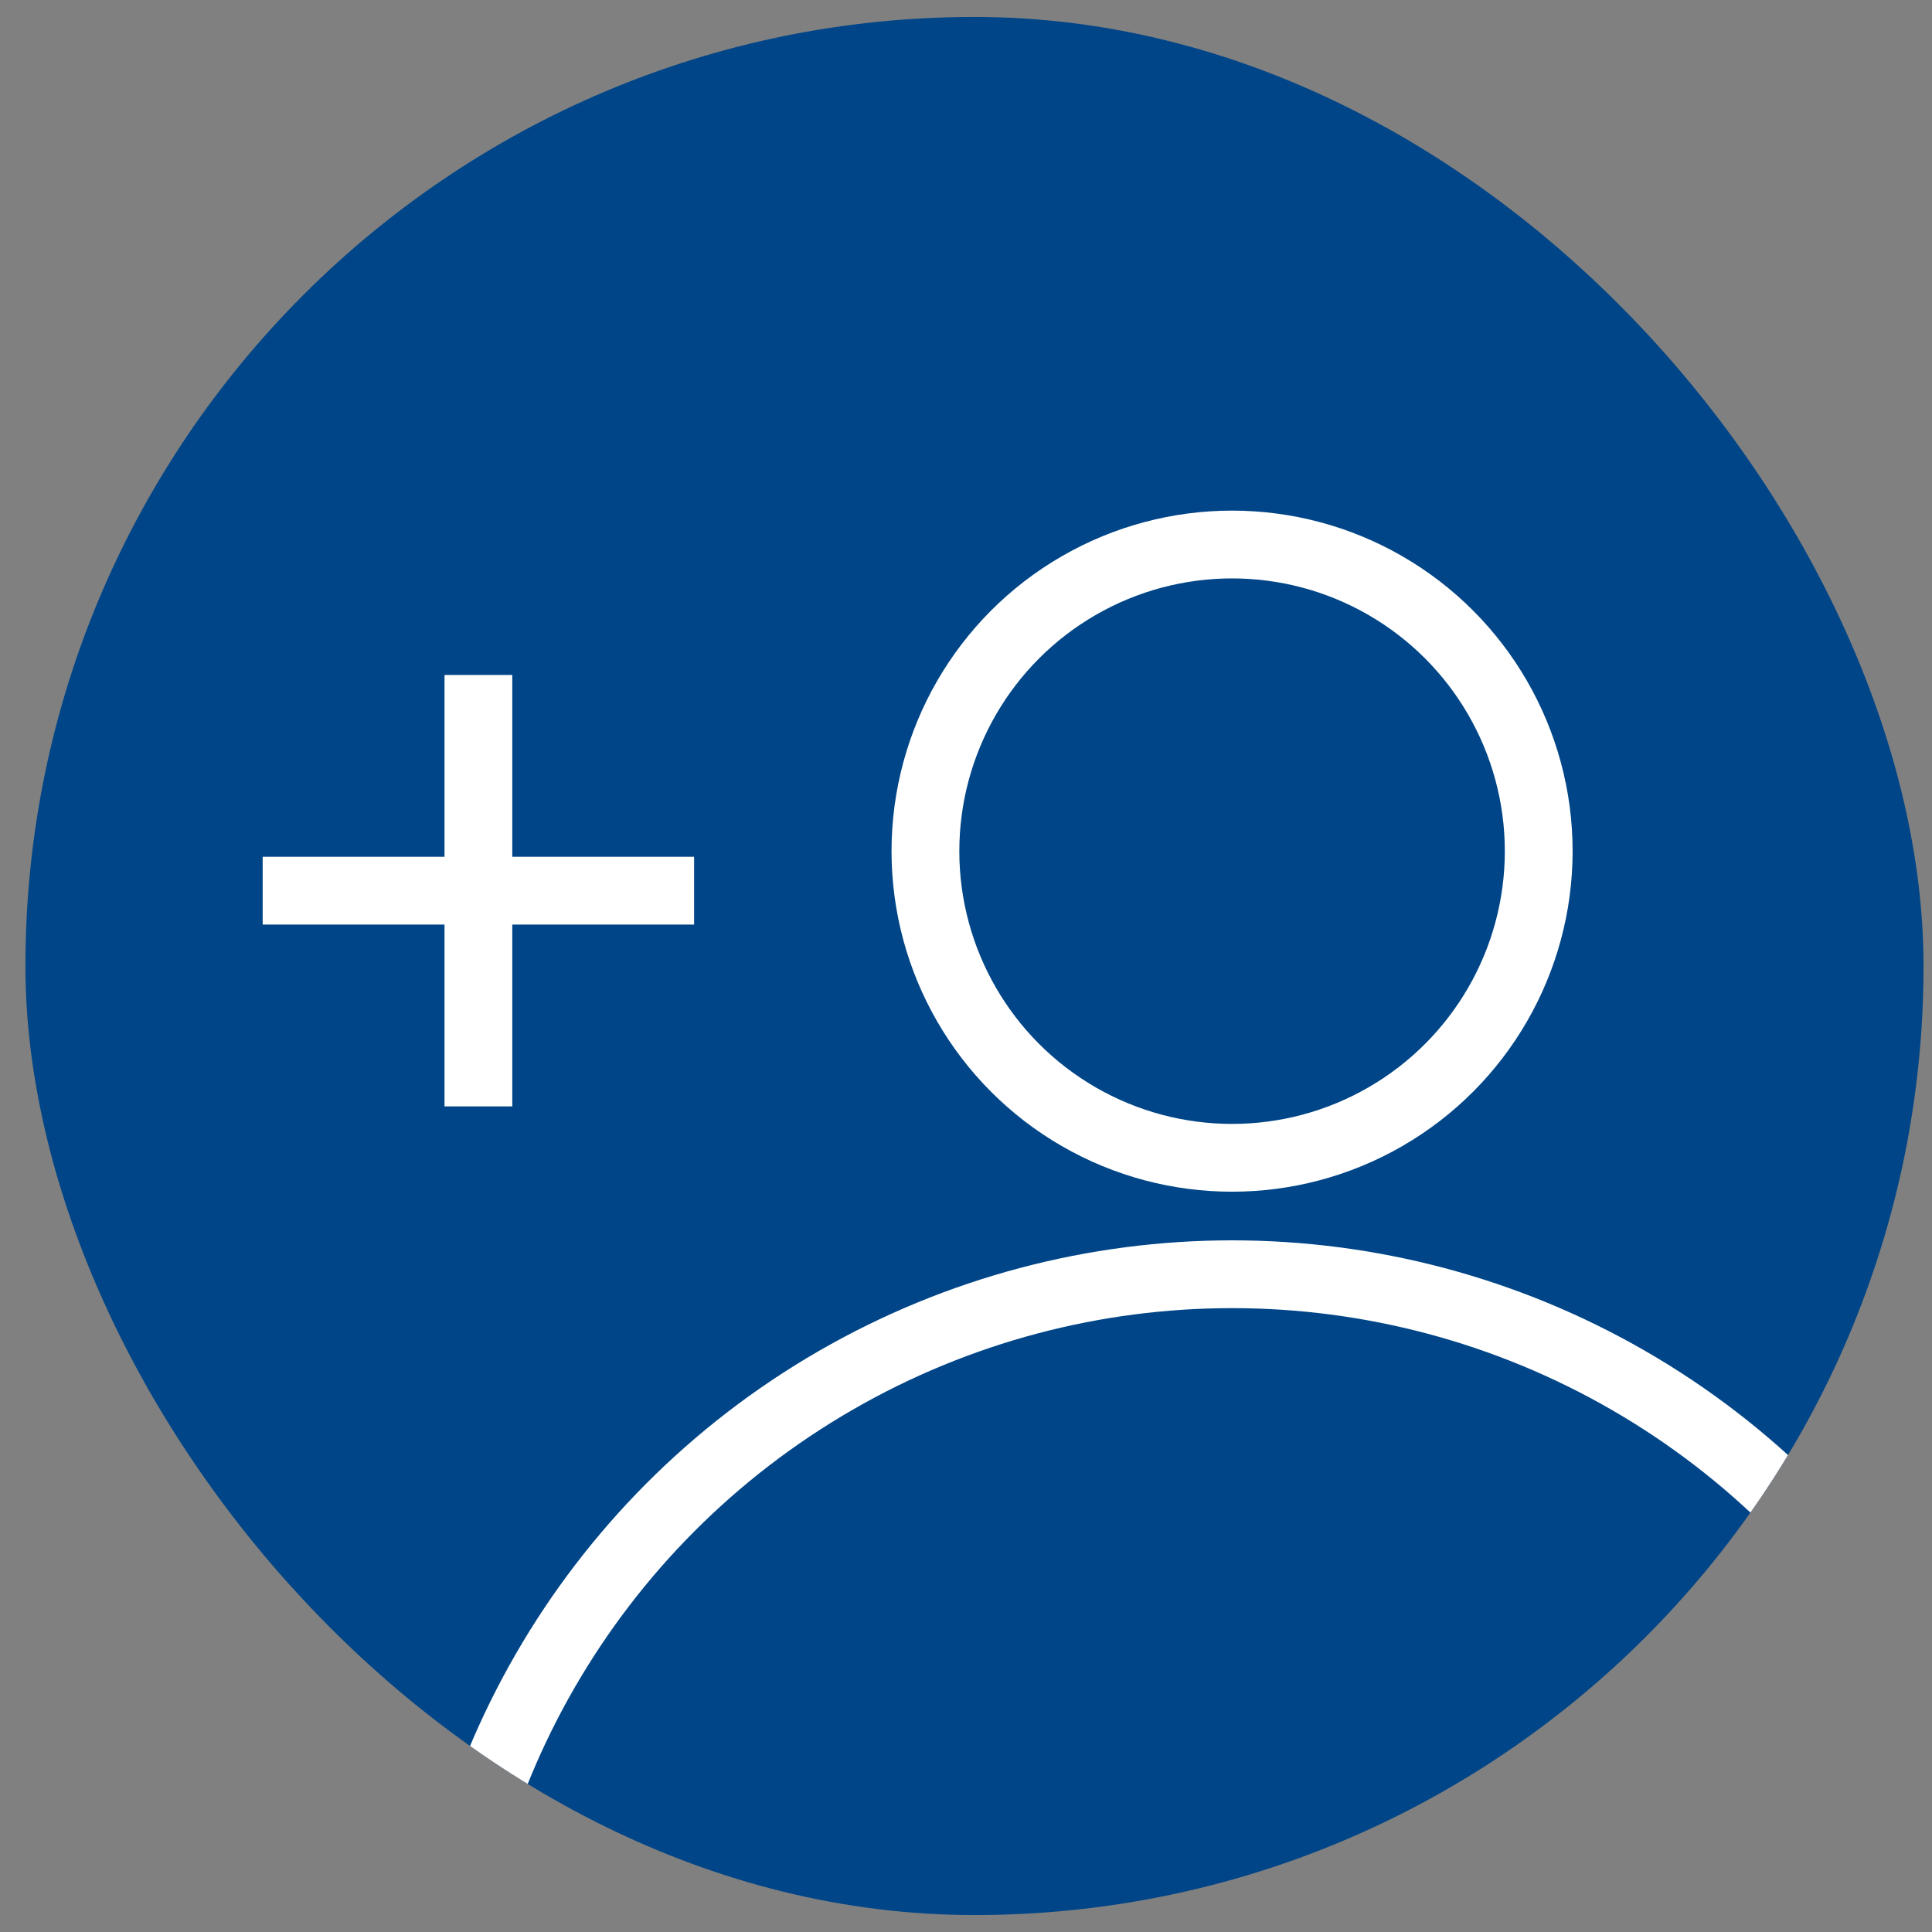 <svg width="57" height="57" viewBox="0 0 57 57" fill="none" xmlns="http://www.w3.org/2000/svg">
<rect x="0" y="0" width="57" height="57" fill="#808080" stroke="none"/>
<g id="Frame 232">
<g clip-path="url(#clip0_986_37294)">
<rect x="0.75" y="0.5" width="56" height="56" rx="28" fill="#004587"/>
<g id="Group 143">
<circle id="Ellipse 1" cx="36.35" cy="25.112" r="9.047" stroke="white" stroke-width="2"/>
<circle id="Ellipse 2" cx="36.35" cy="60.994" r="23.4" stroke="white" stroke-width="2"/>
</g>
<g id="Group 11">
<path id="Vector 3" d="M7.75 26.278H20.478" stroke="white" stroke-width="2"/>
<path id="Vector 4" d="M14.114 19.914L14.114 32.642" stroke="white" stroke-width="2"/>
</g>
</g>
</g>
<defs>
<clipPath id="clip0_986_37294">
<rect x="0.75" y="0.5" width="56" height="56" rx="28" fill="white"/>
</clipPath>
</defs>
</svg>
